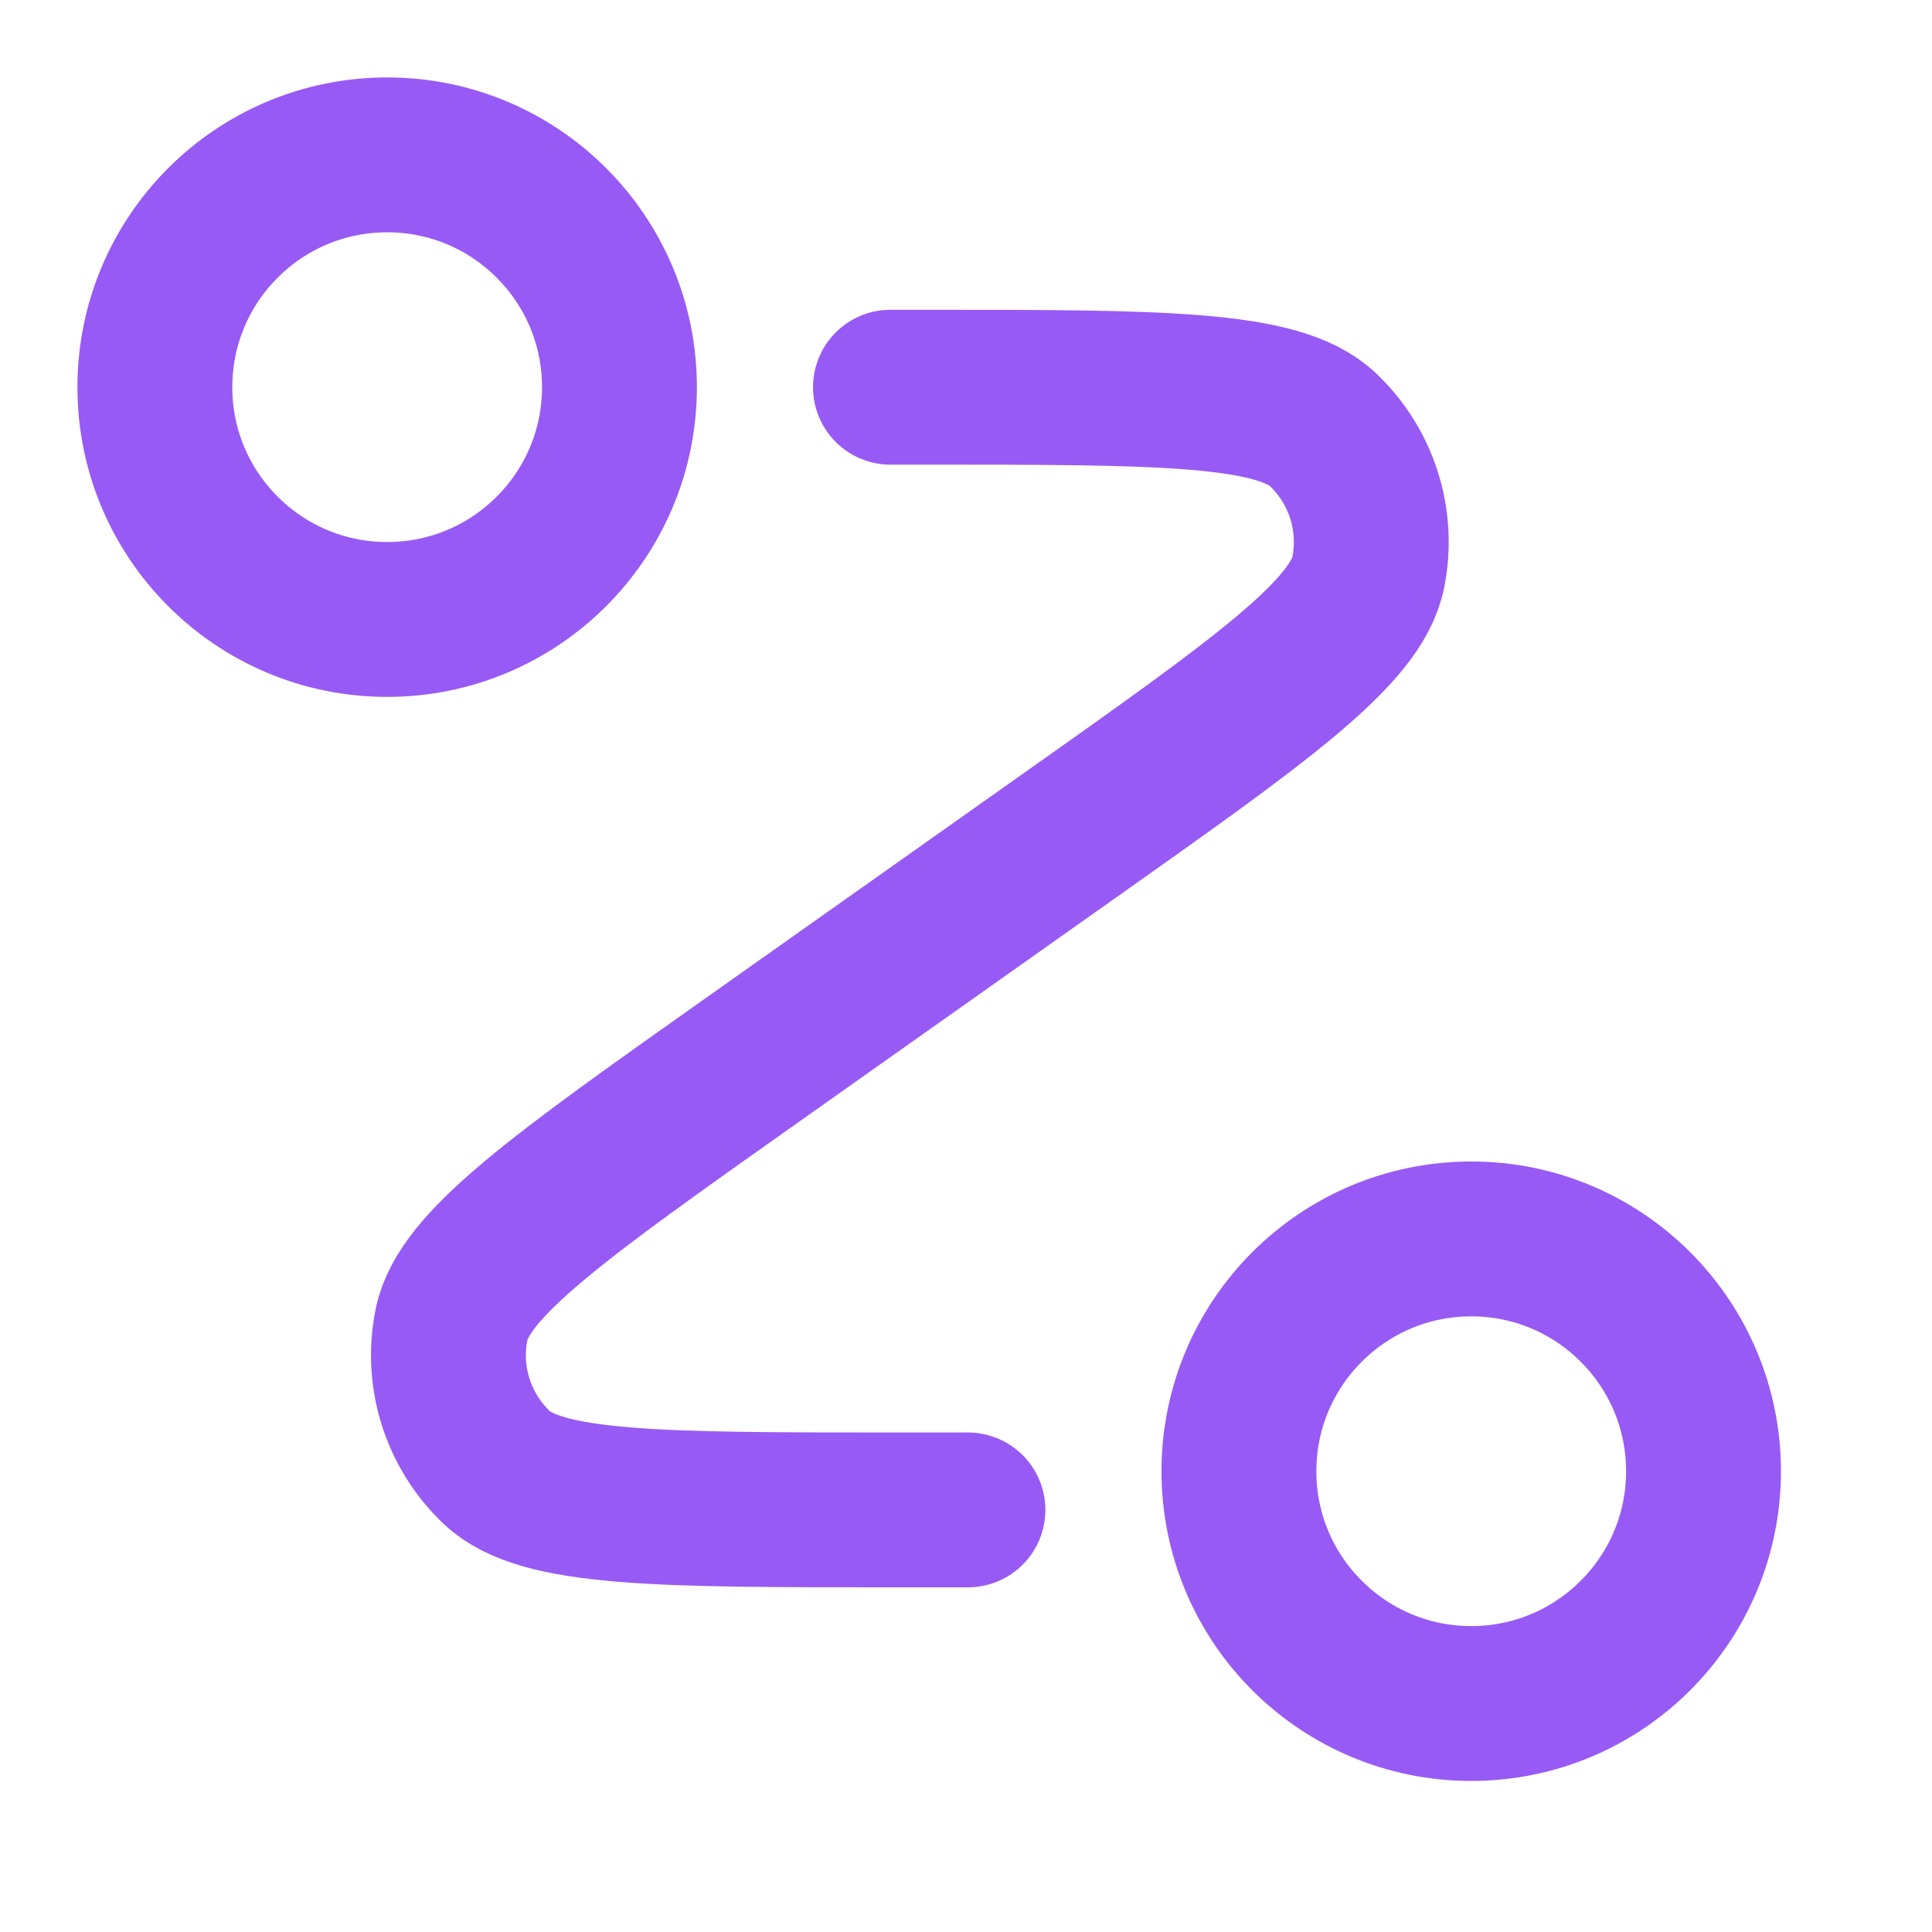 <svg width="19" height="19" viewBox="0 0 19 19" fill="none" xmlns="http://www.w3.org/2000/svg">
<g id="route">
<path id="Icon"
            d="M8.757 3.808H9.088C11.409 3.808 12.569 3.808 13.009 4.224C13.39 4.585 13.559 5.115 13.456 5.629C13.337 6.224 12.39 6.894 10.495 8.234L7.4 10.423C5.506 11.763 4.558 12.433 4.44 13.028C4.337 13.542 4.505 14.072 4.886 14.433C5.327 14.849 6.487 14.849 8.807 14.849H9.519M6.092 3.808C6.092 5.069 5.069 6.092 3.808 6.092C2.546 6.092 1.523 5.069 1.523 3.808C1.523 2.546 2.546 1.523 3.808 1.523C5.069 1.523 6.092 2.546 6.092 3.808ZM16.753 14.469C16.753 15.73 15.73 16.753 14.469 16.753C13.207 16.753 12.184 15.73 12.184 14.469C12.184 13.207 13.207 12.184 14.469 12.184C15.73 12.184 16.753 13.207 16.753 14.469Z"
            stroke="#985AF4" stroke-width="1.523" stroke-linecap="round" stroke-linejoin="round" />
</g>
</svg>
